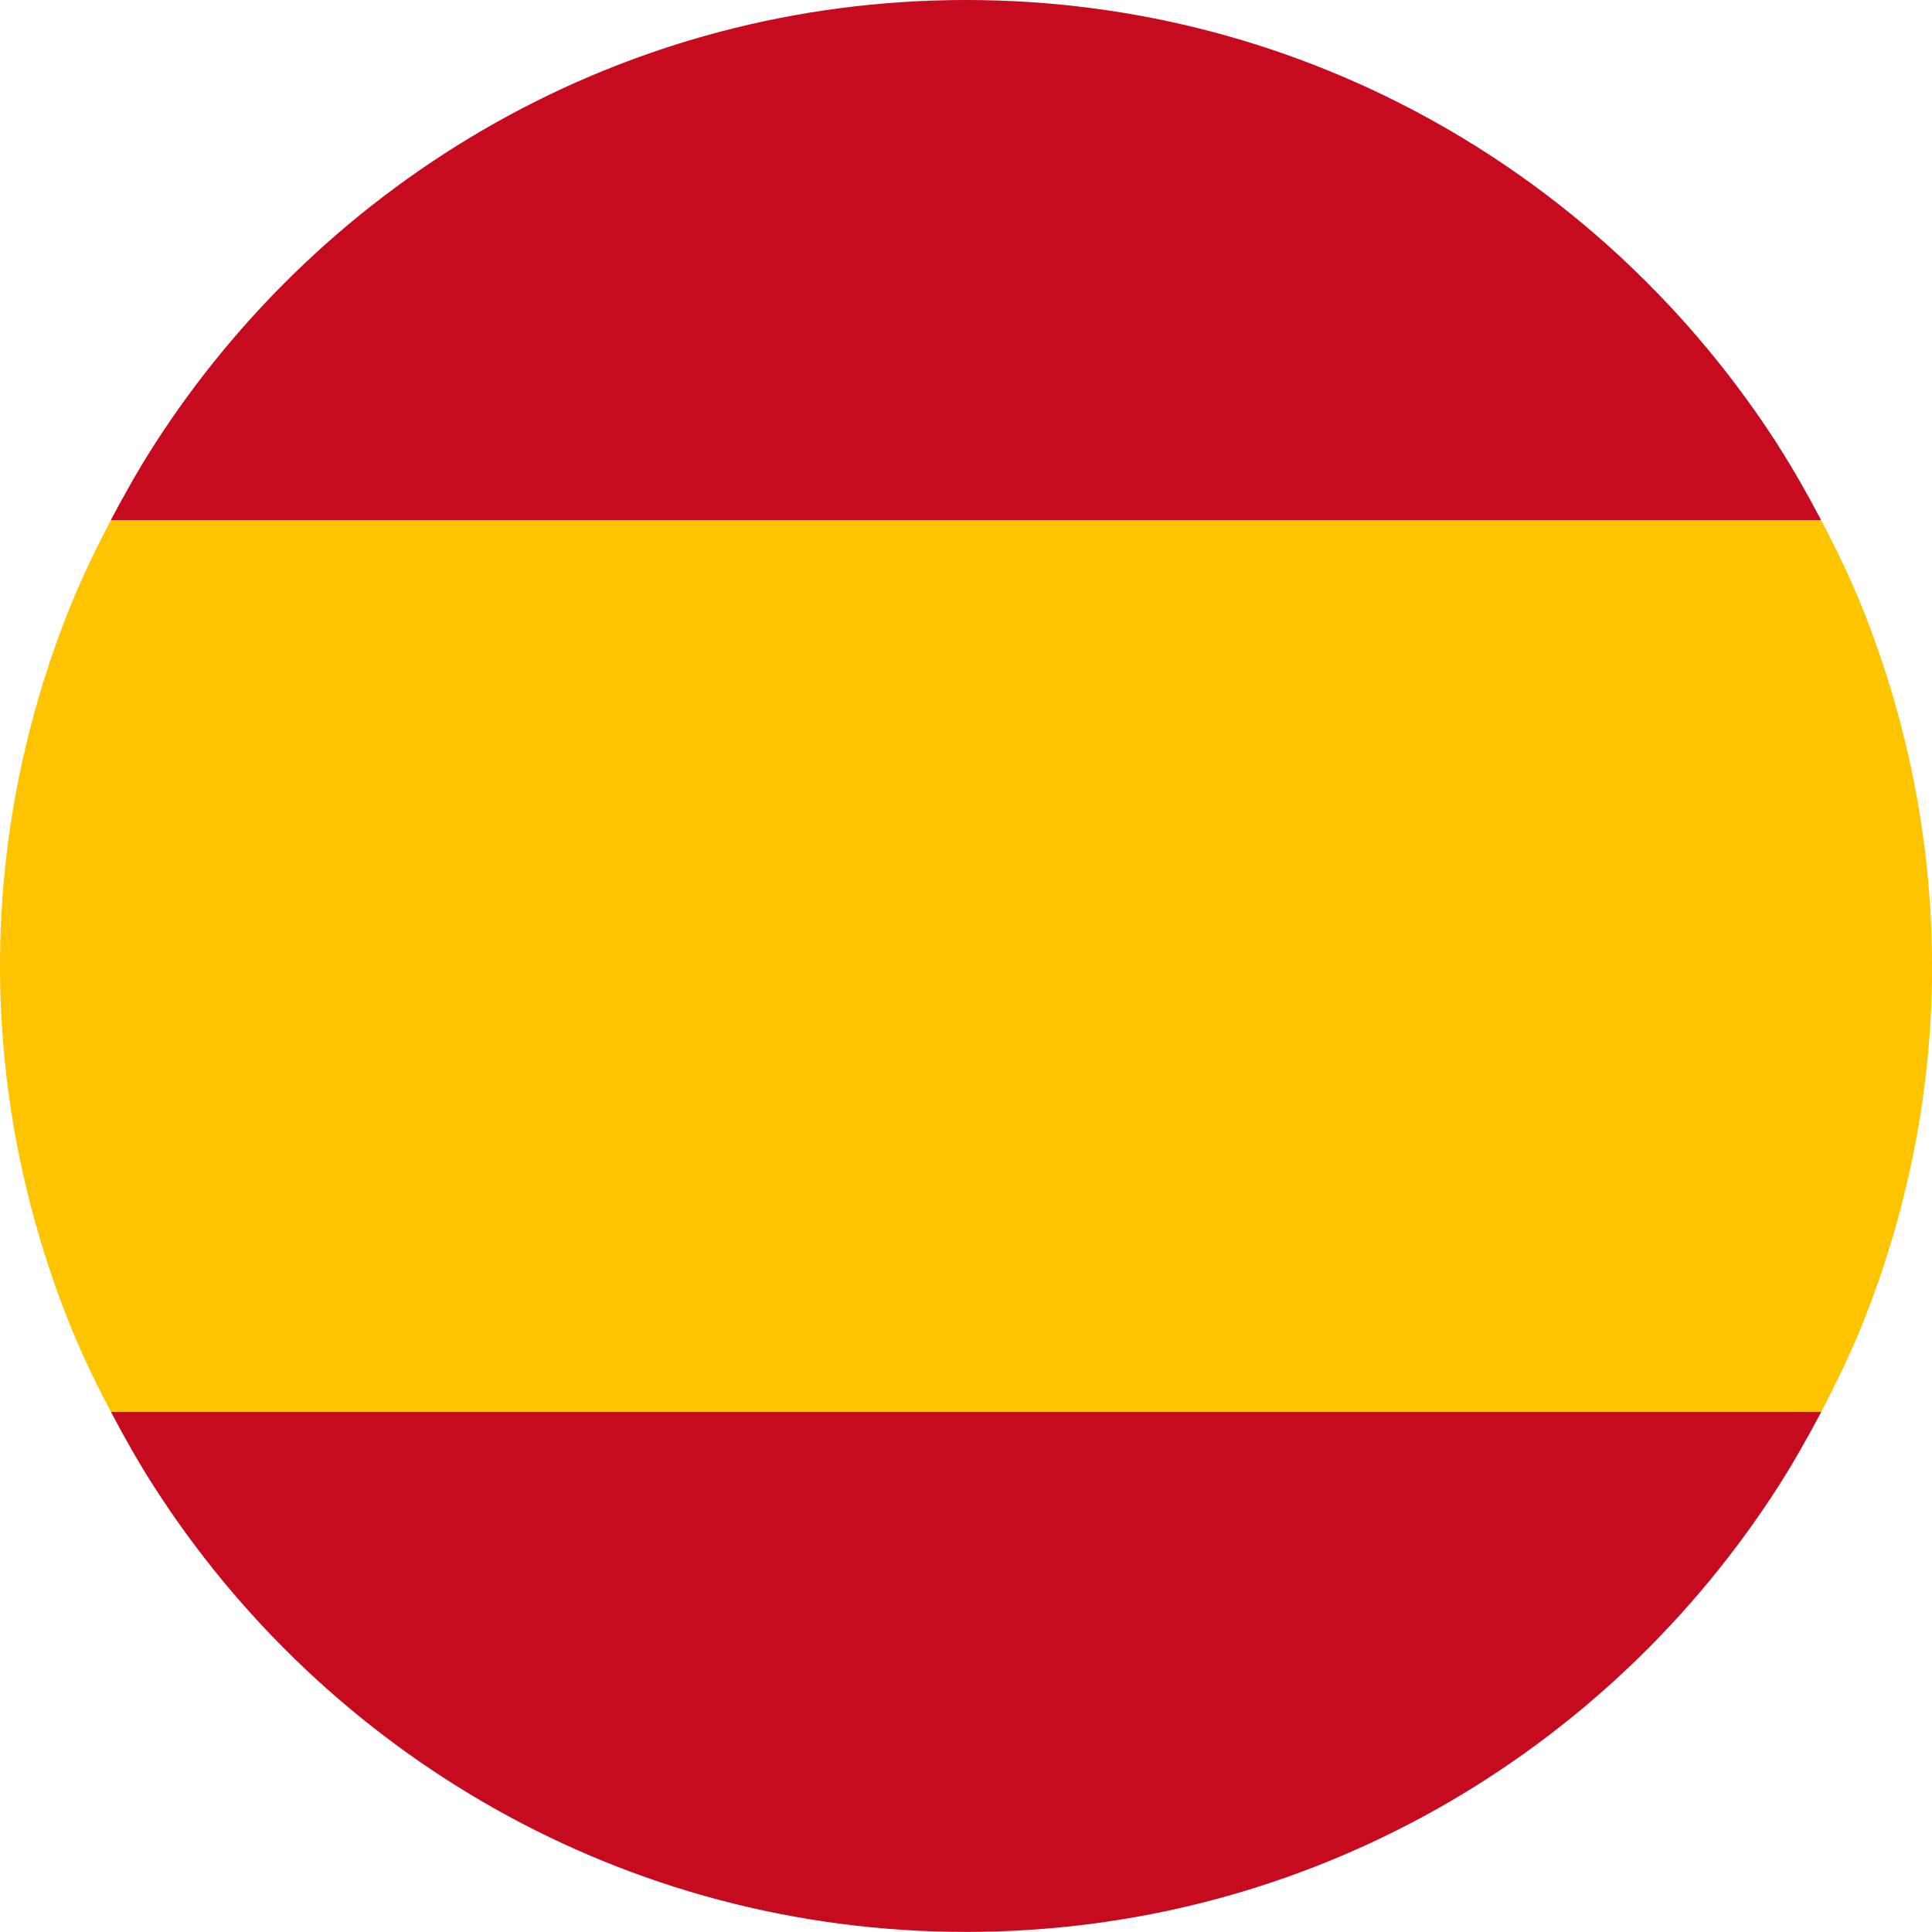 <?xml version="1.0" encoding="UTF-8"?>
<svg id="espanol" xmlns="http://www.w3.org/2000/svg" version="1.1" viewBox="0 0 20 20">
  <!-- Generator: Adobe Illustrator 29.4.0, SVG Export Plug-In . SVG Version: 2.1.0 Build 152)  -->
  <defs>
    <style>
      .st0 {
        fill: #ffc400;
      }

      .st1 {
        fill: #c60b1e;
      }
    </style>
  </defs>
  <path class="st1" d="M18.41,4.615C16.634,1.843,13.537,0,10,0S3.366,1.843,1.59,4.615c-.159.249-.304.507-.443.769h17.705c-.138-.262-.284-.521-.443-.769Z"/>
  <path class="st1" d="M1.148,14.615c.138.262.284.521.443.769,1.776,2.772,4.872,4.615,8.41,4.615s6.634-1.843,8.41-4.615c.159-.249.304-.507.443-.769H1.148Z"/>
  <path class="st0" d="M20,10c0-1.267-.245-2.474-.675-3.59-.136-.354-.298-.694-.473-1.026H1.148c-.175.332-.336.672-.473,1.026-.43,1.115-.675,2.323-.675,3.59s.245,2.474.675,3.59c.136.354.298.694.473,1.026h17.705c.175-.332.336-.672.473-1.026.43-1.115.675-2.323.675-3.59Z"/>
</svg>